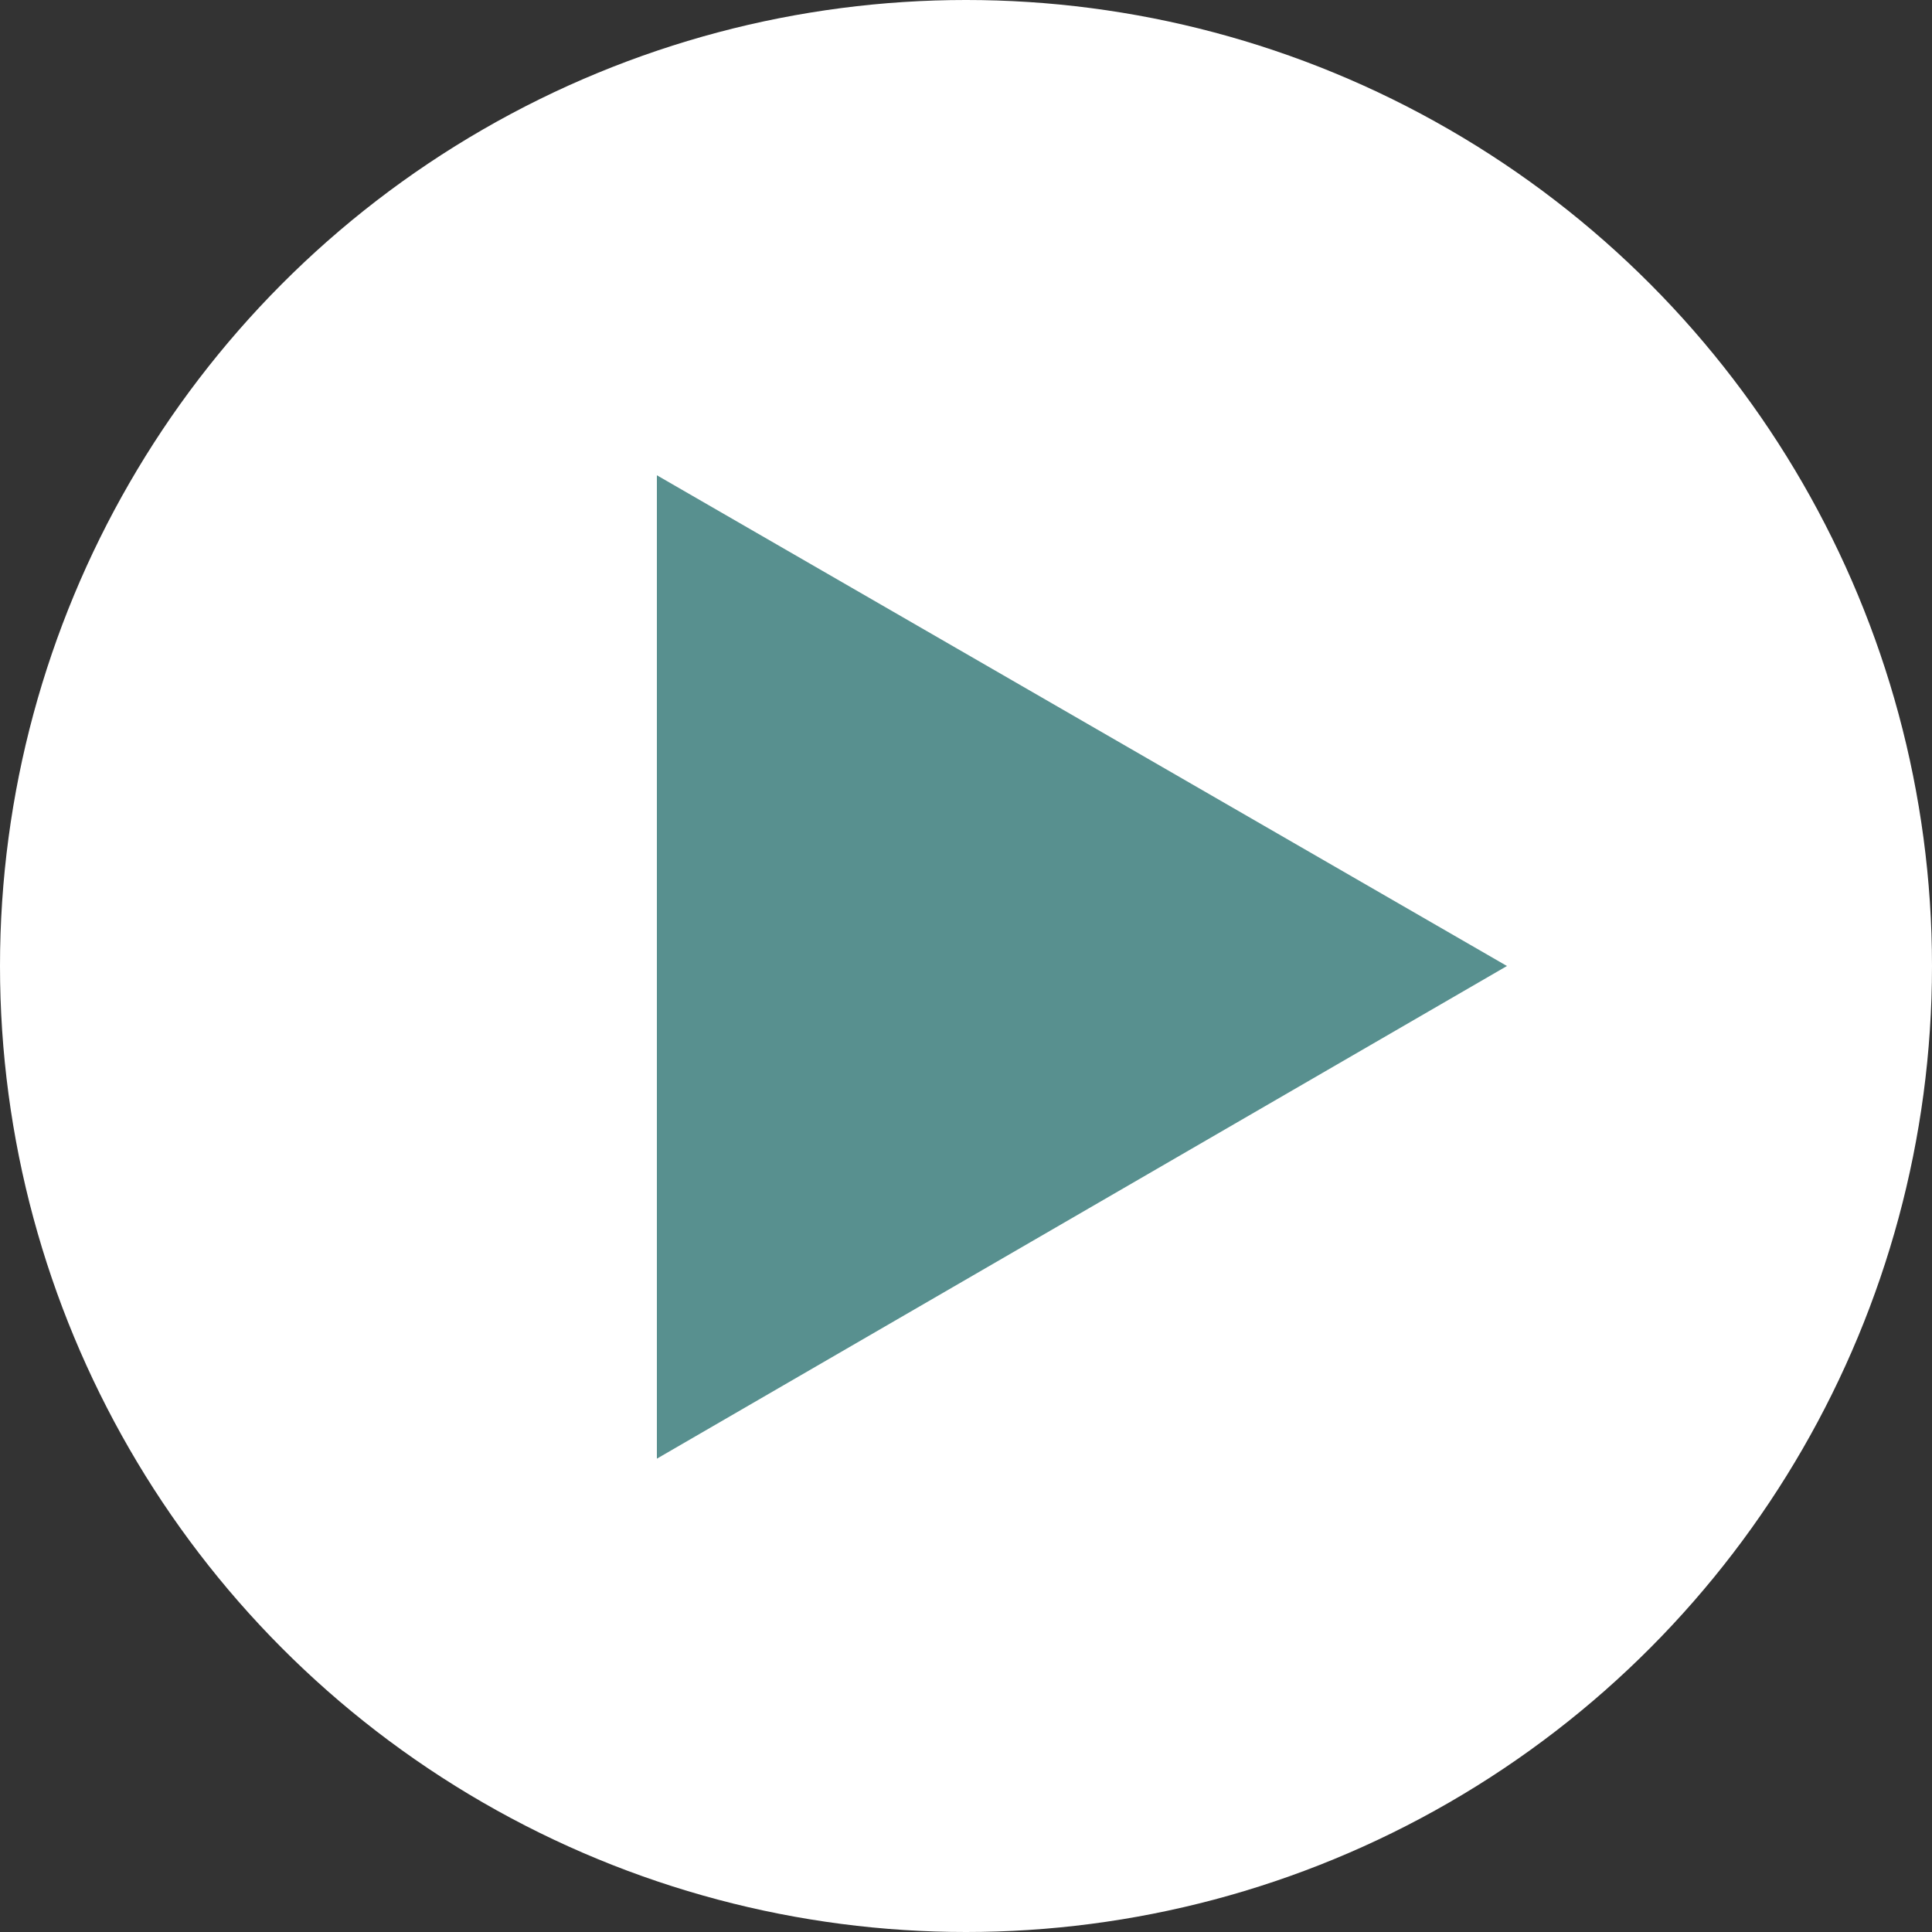 <?xml version="1.0" encoding="UTF-8"?> <svg xmlns="http://www.w3.org/2000/svg" width="100" height="100" xml:space="preserve"><rect width="100%" height="100%" fill="#333333" stroke="none"/><circle fill="#FFF" cx="50" cy="50" r="50"></circle><path fill="#58908F" d="M34 24.6 78 50 34 75.5z"></path></svg> 